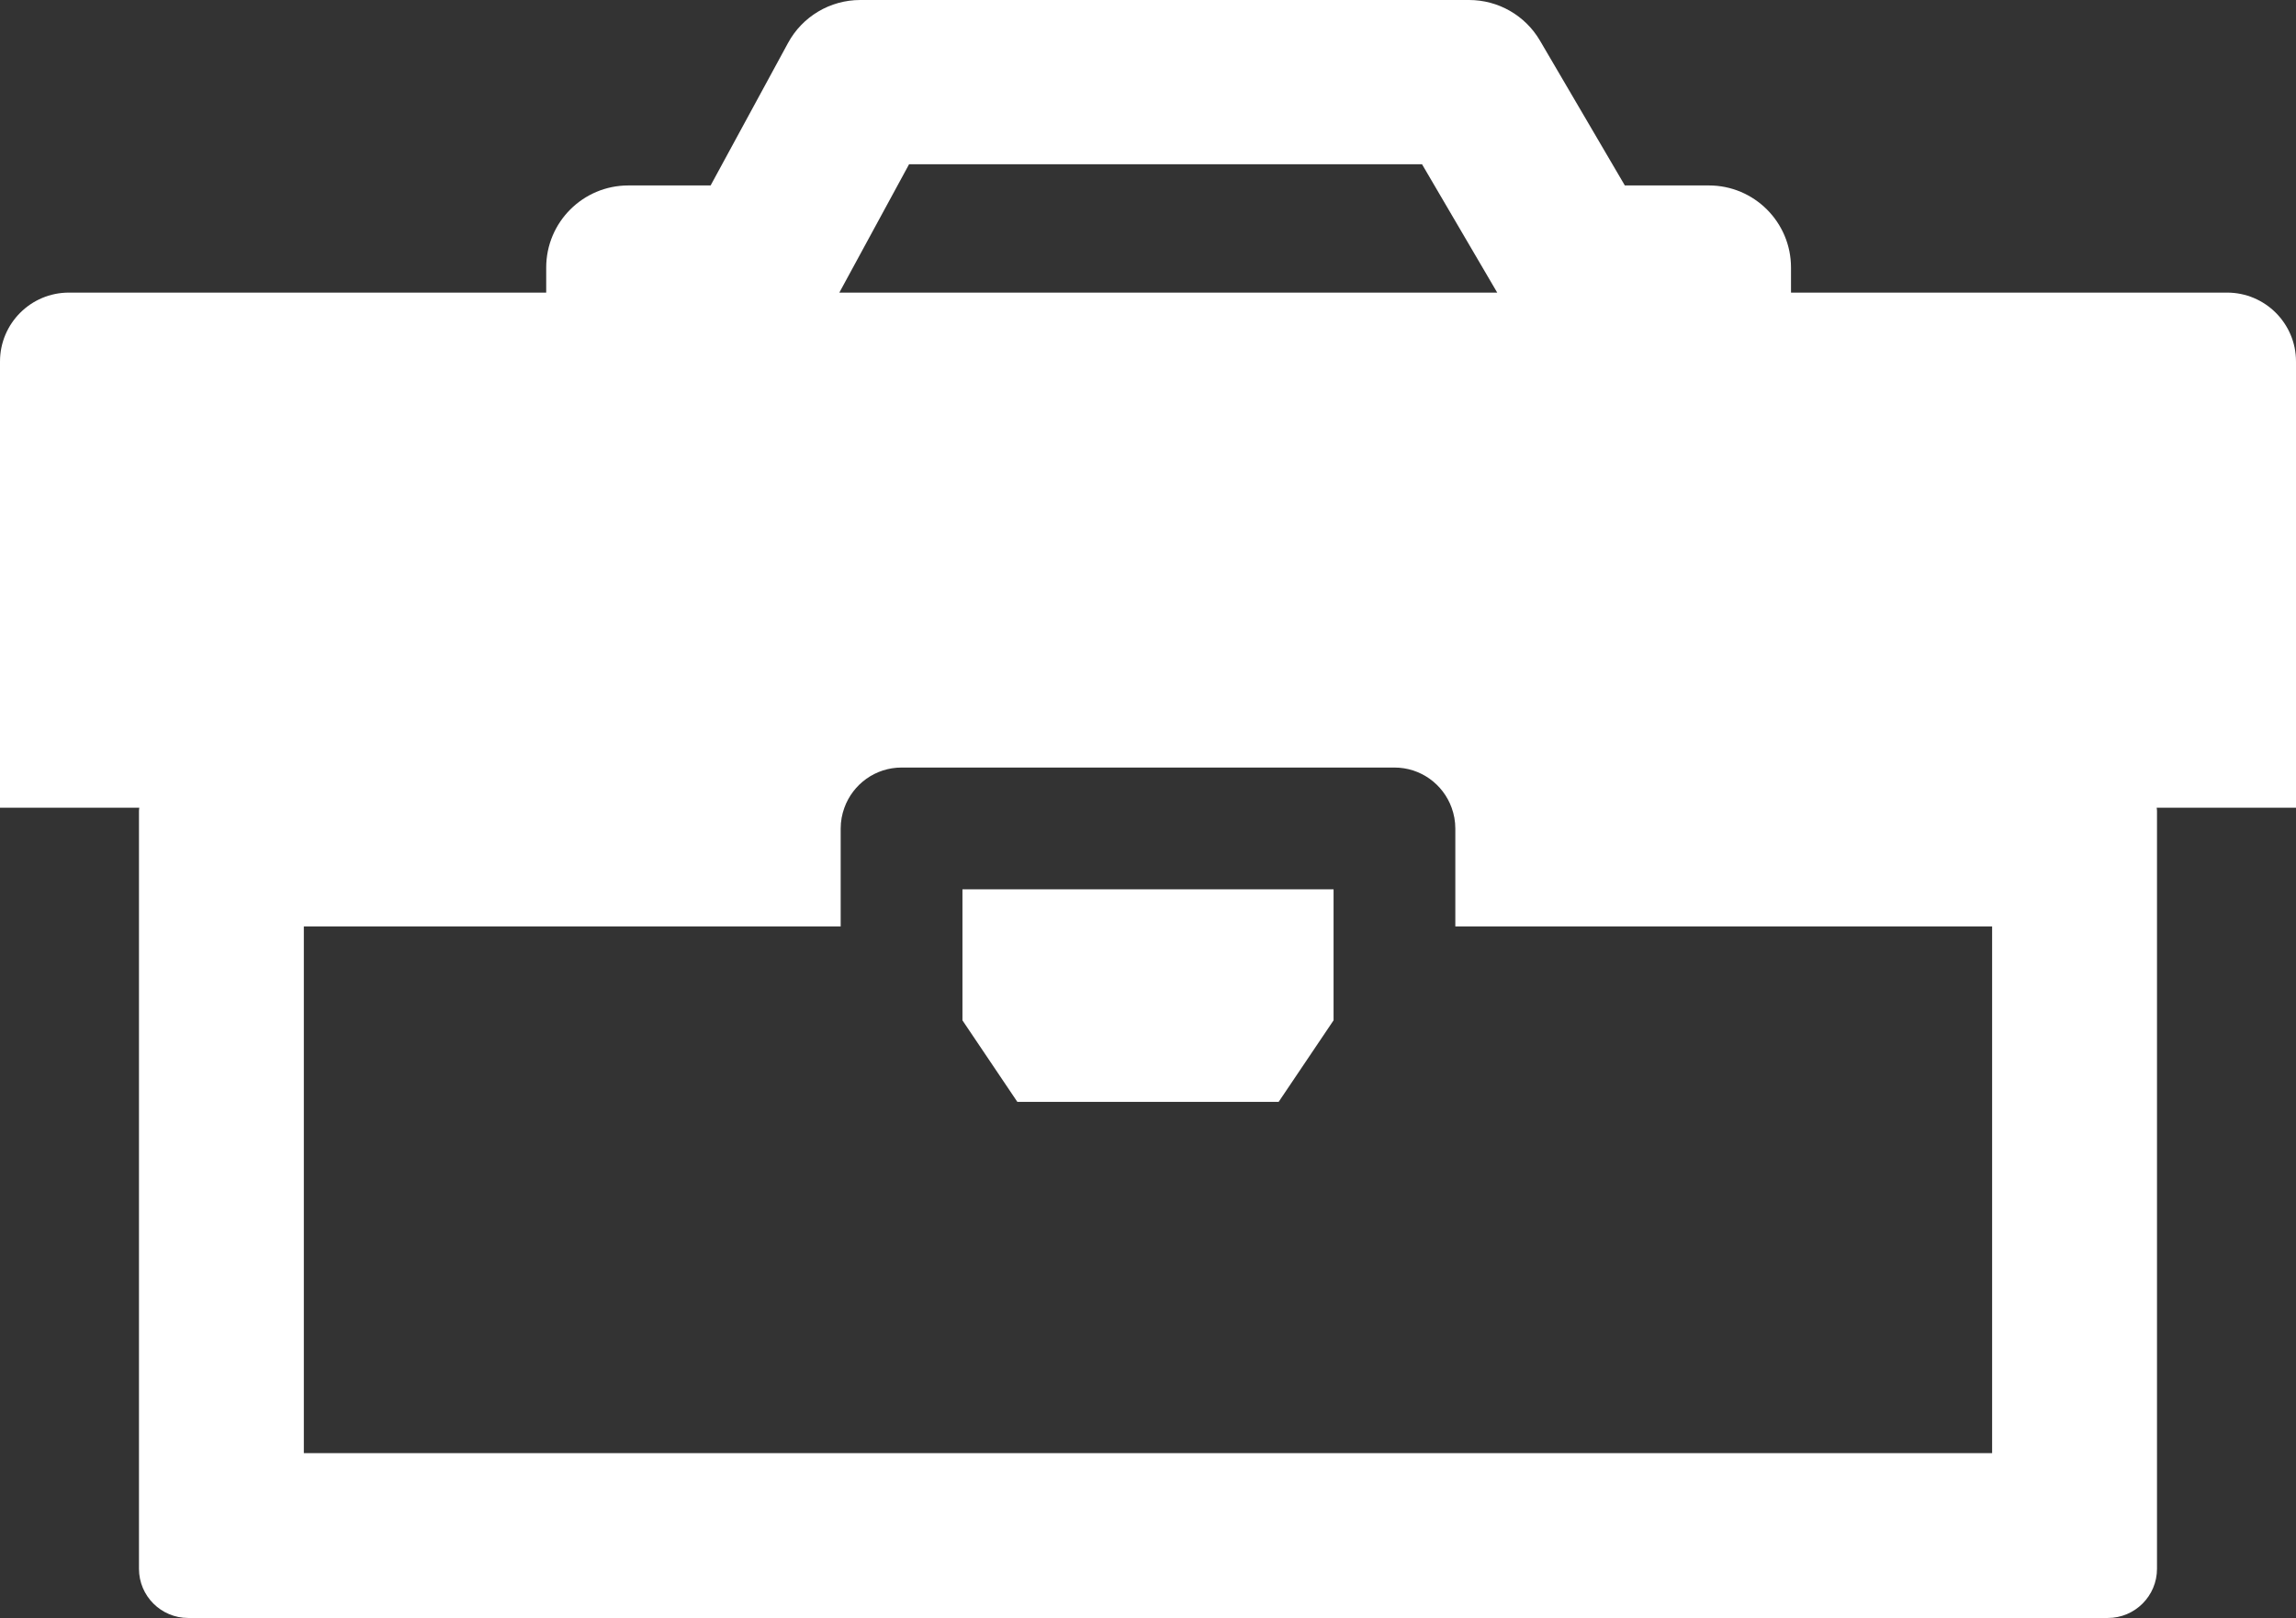 <svg xmlns="http://www.w3.org/2000/svg" xmlns:xlink="http://www.w3.org/1999/xlink" viewBox="0 0 209.888 147.927">
	<rect x="0" y="0" width="209.888" height="147.927" fill="#333333" stroke="none"/>
	<g>
		<path fill="#FFFFFF" d="M203.587,26.752h-39.863v-2.289c0-4.146-3.361-7.508-7.509-7.508h-7.682
			l-7.758-13.242C139.428,1.413,136.963,0,134.297,0H78.638C75.886,0,73.353,1.506,72.04,3.924L64.961,16.955
			h-7.521c-4.146,0-7.509,3.361-7.509,7.508v2.289H6.3C2.82,26.752,0,29.572,0,33.052v40.795h12.732
			c-0.007,0.094-0.028,0.184-0.028,0.279v69.301c0,2.485,2.015,4.5,4.5,4.5h175.477c2.486,0,4.5-2.015,4.5-4.5
			V74.126c0-0.096-0.022-0.185-0.027-0.279h12.734V33.052C209.888,29.572,207.067,26.752,203.587,26.752z
			M83.103,15.017h46.891l6.874,11.735H76.728L83.103,15.017z M133.038,75.74v8.957h49.071v48.158H27.775V84.697
			h49.076v-8.957c0-0.666,0.123-1.302,0.338-1.894c0.776-2.14,2.82-3.672,5.228-3.672h45.056
			c2.407,0,4.451,1.532,5.227,3.672C132.915,74.438,133.038,75.074,133.038,75.74z"/>
			<polygon fill="#FFFFFF" points="87.982,84.697 87.982,93.288 92.999,100.738 116.889,100.738 121.907,93.287
				121.907,84.697 121.907,81.306 87.982,81.306"/>
			</g>
		</svg>
